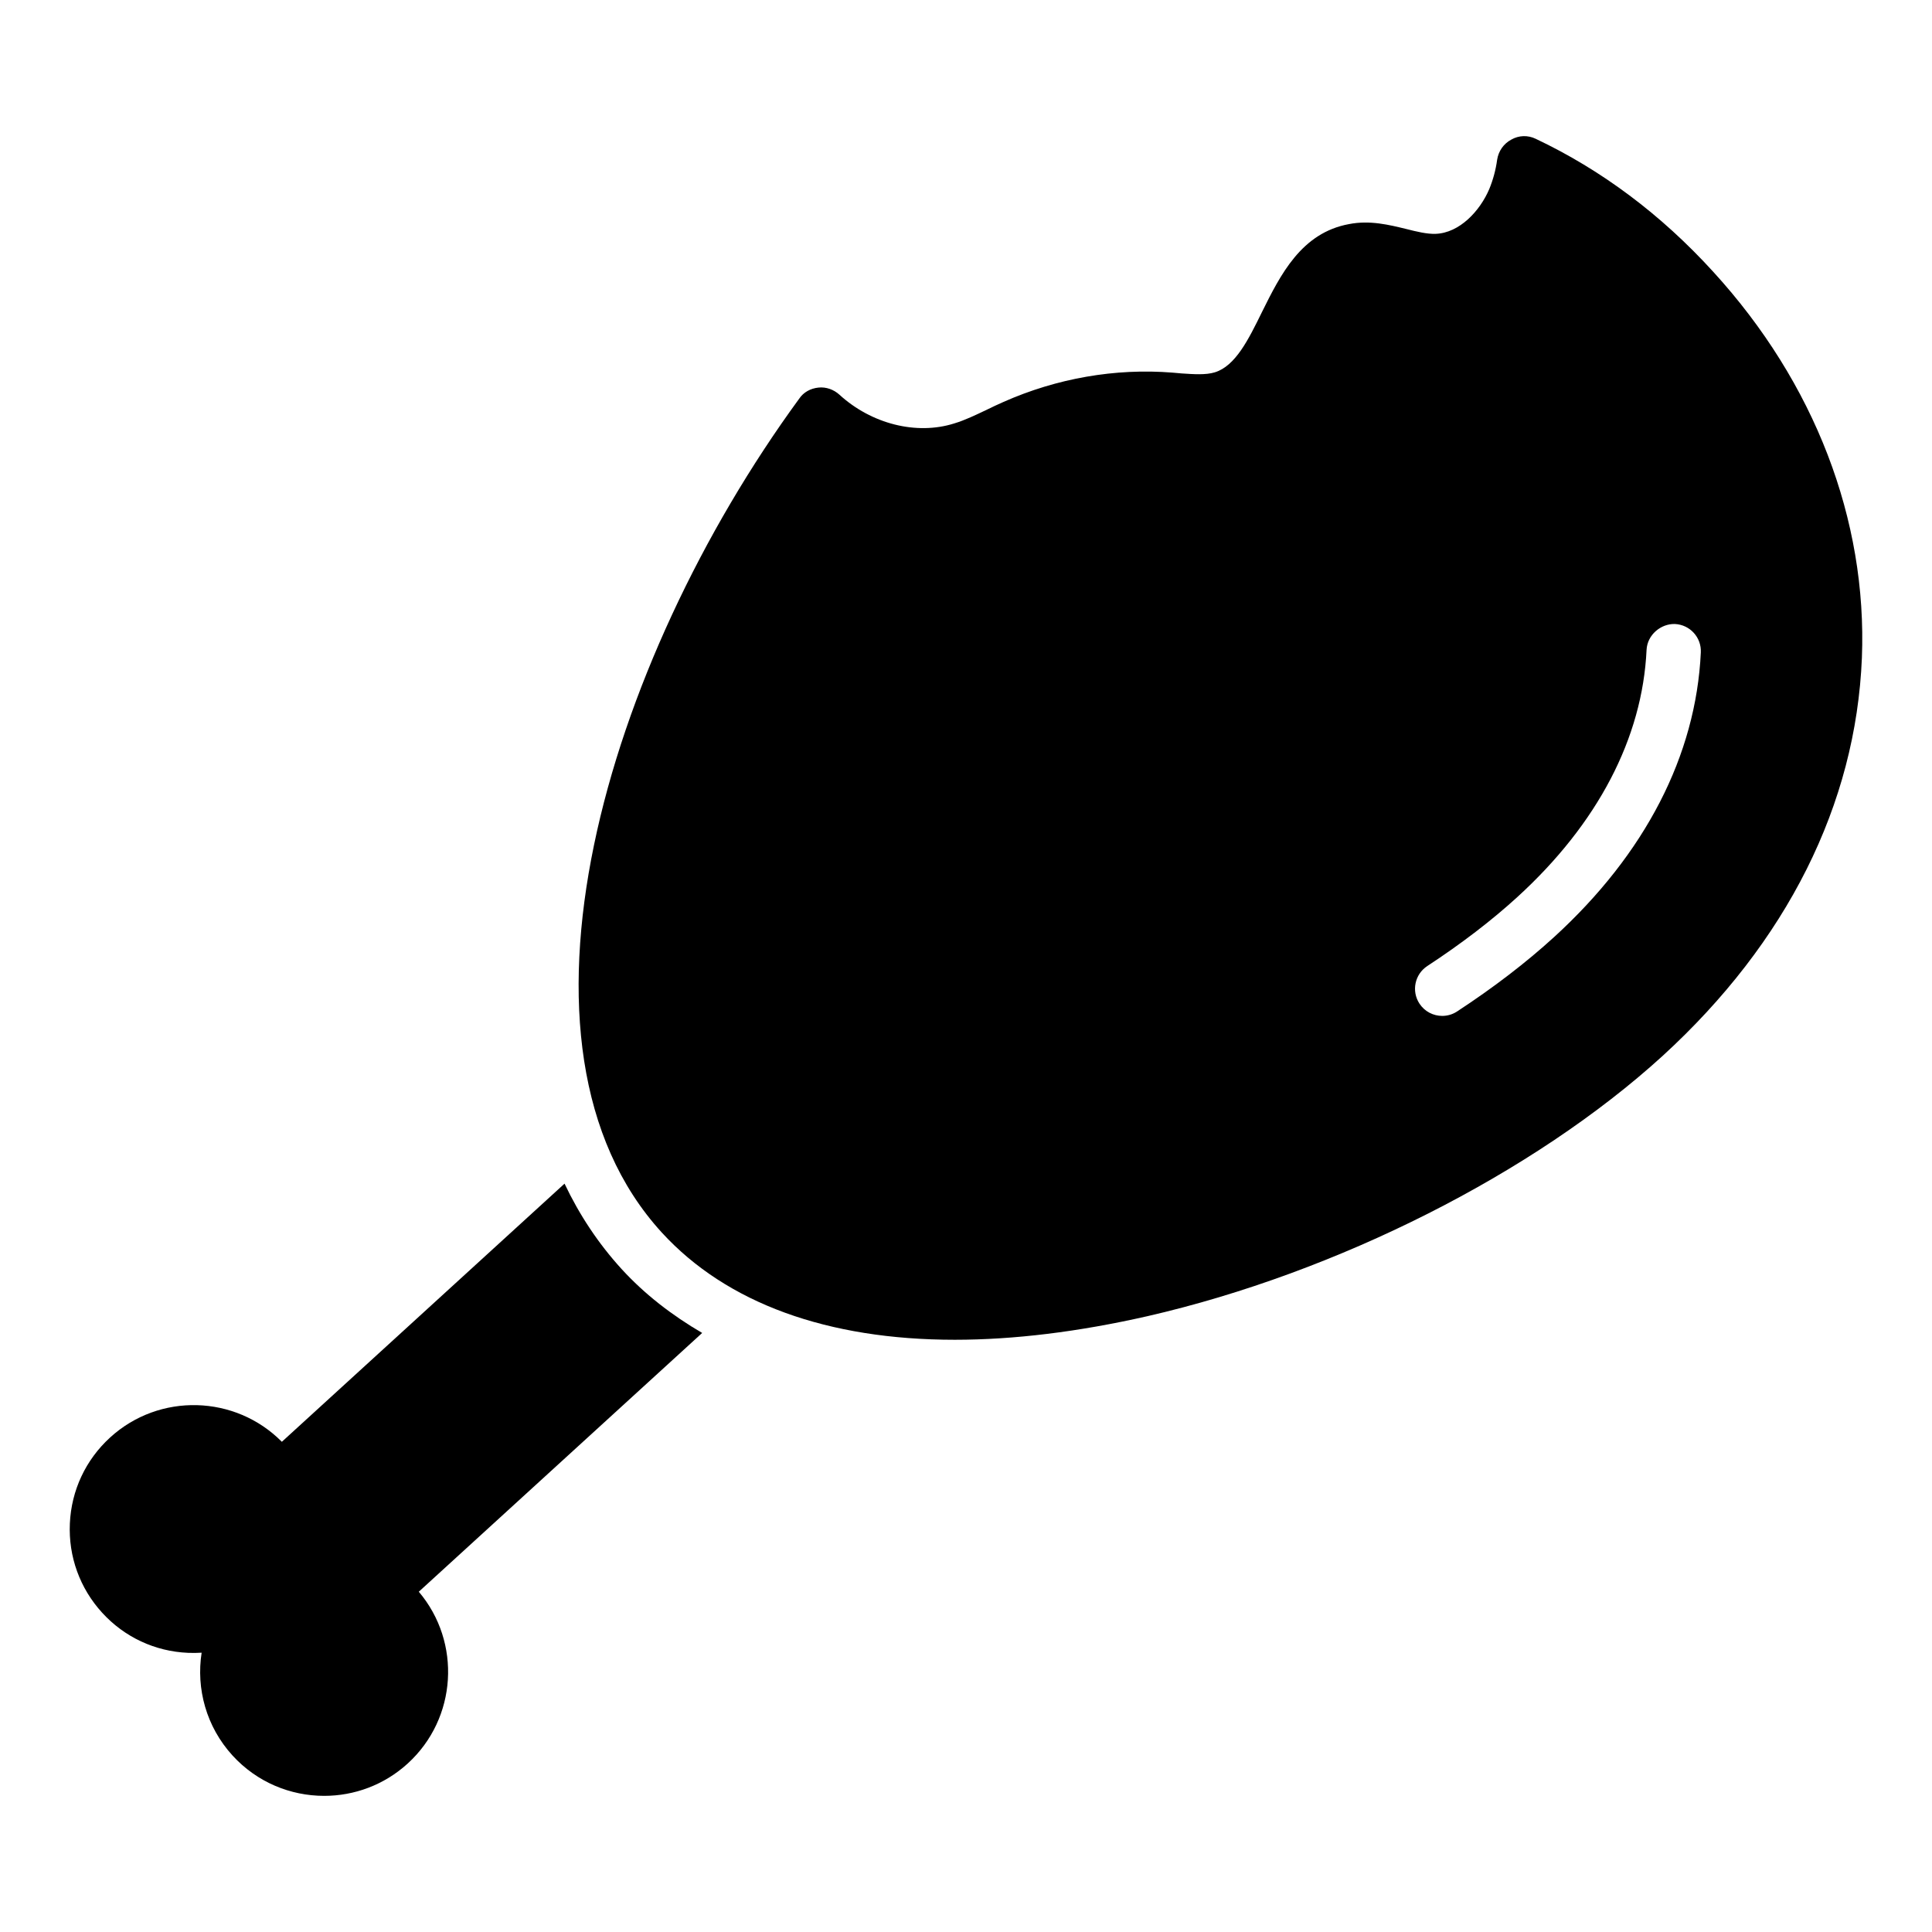 <?xml version="1.0" encoding="UTF-8"?>
<!-- Uploaded to: ICON Repo, www.svgrepo.com, Generator: ICON Repo Mixer Tools -->
<svg fill="#000000" width="800px" height="800px" version="1.1" viewBox="144 144 512 512" xmlns="http://www.w3.org/2000/svg">
 <g>
  <path d="m308.76 480.34c-6.242-6.832-11.25-14.441-15.152-22.664l-74.914 68.414c-12.332-12.453-32.469-13.059-45.516-1.137-6.481 5.918-10.27 14.008-10.664 22.781-0.398 8.773 2.644 17.176 8.562 23.656 5.914 6.481 14 10.254 22.766 10.629 1.207 0.051 2.41 0.035 3.594-0.039-1.48 9.516 1.203 19.598 8.188 27.25 6.477 7.094 15.363 10.691 24.289 10.691 7.918 0 15.859-2.836 22.152-8.586 13.082-11.945 14.277-32.109 2.922-45.512l75.098-68.578c-8.023-4.691-15.234-10.254-21.324-16.906z"/>
  <path d="m598.05 216.05c-13.891-15.258-29.727-27.062-47.07-35.266-2.086-1.008-4.461-0.938-6.477 0.215-2.016 1.078-3.383 3.023-3.742 5.324-0.359 2.664-1.078 5.324-2.086 7.773-2.445 5.758-7.844 11.66-14.25 11.875-2.234 0.074-4.969-0.574-7.777-1.293-4.461-1.078-9.57-2.375-15.113-1.297-12.668 2.305-18.211 13.457-23.102 23.32-3.598 7.34-7.055 14.324-12.523 15.977-2.375 0.719-5.469 0.504-8.707 0.289l-2.449-0.215c-15.188-1.223-30.734 1.512-44.84 7.773-1.441 0.648-2.879 1.297-4.32 2.016-3.023 1.438-5.828 2.805-8.707 3.672-10.004 3.168-21.953 0.145-30.445-7.629-1.512-1.367-3.527-2.086-5.543-1.871-2.086 0.215-3.957 1.223-5.109 2.949-51.316 70.246-81.547 171.58-36.418 220.96 17.203 18.785 43.977 28.43 77.66 28.43 15.617 0 32.746-2.086 51.102-6.262 50.164-11.516 102.42-37.93 136.46-68.949 32.965-30.156 51.246-66.648 52.828-105.51 1.438-36.566-12.527-72.91-39.371-102.28zm-42.219 176.3c-7.359 6.723-16.004 13.352-25.688 19.699-1.215 0.797-2.586 1.176-3.941 1.176-2.344 0-4.641-1.141-6.027-3.25-2.18-3.324-1.25-7.785 2.074-9.965 9.047-5.93 17.074-12.082 23.871-18.289 21.297-19.449 33.137-42.098 34.238-65.5 0.191-3.973 3.781-6.977 7.527-6.852 3.973 0.191 7.039 3.559 6.852 7.527-1.277 27.293-14.734 53.387-38.906 75.453z"/>
 </g>
</svg>